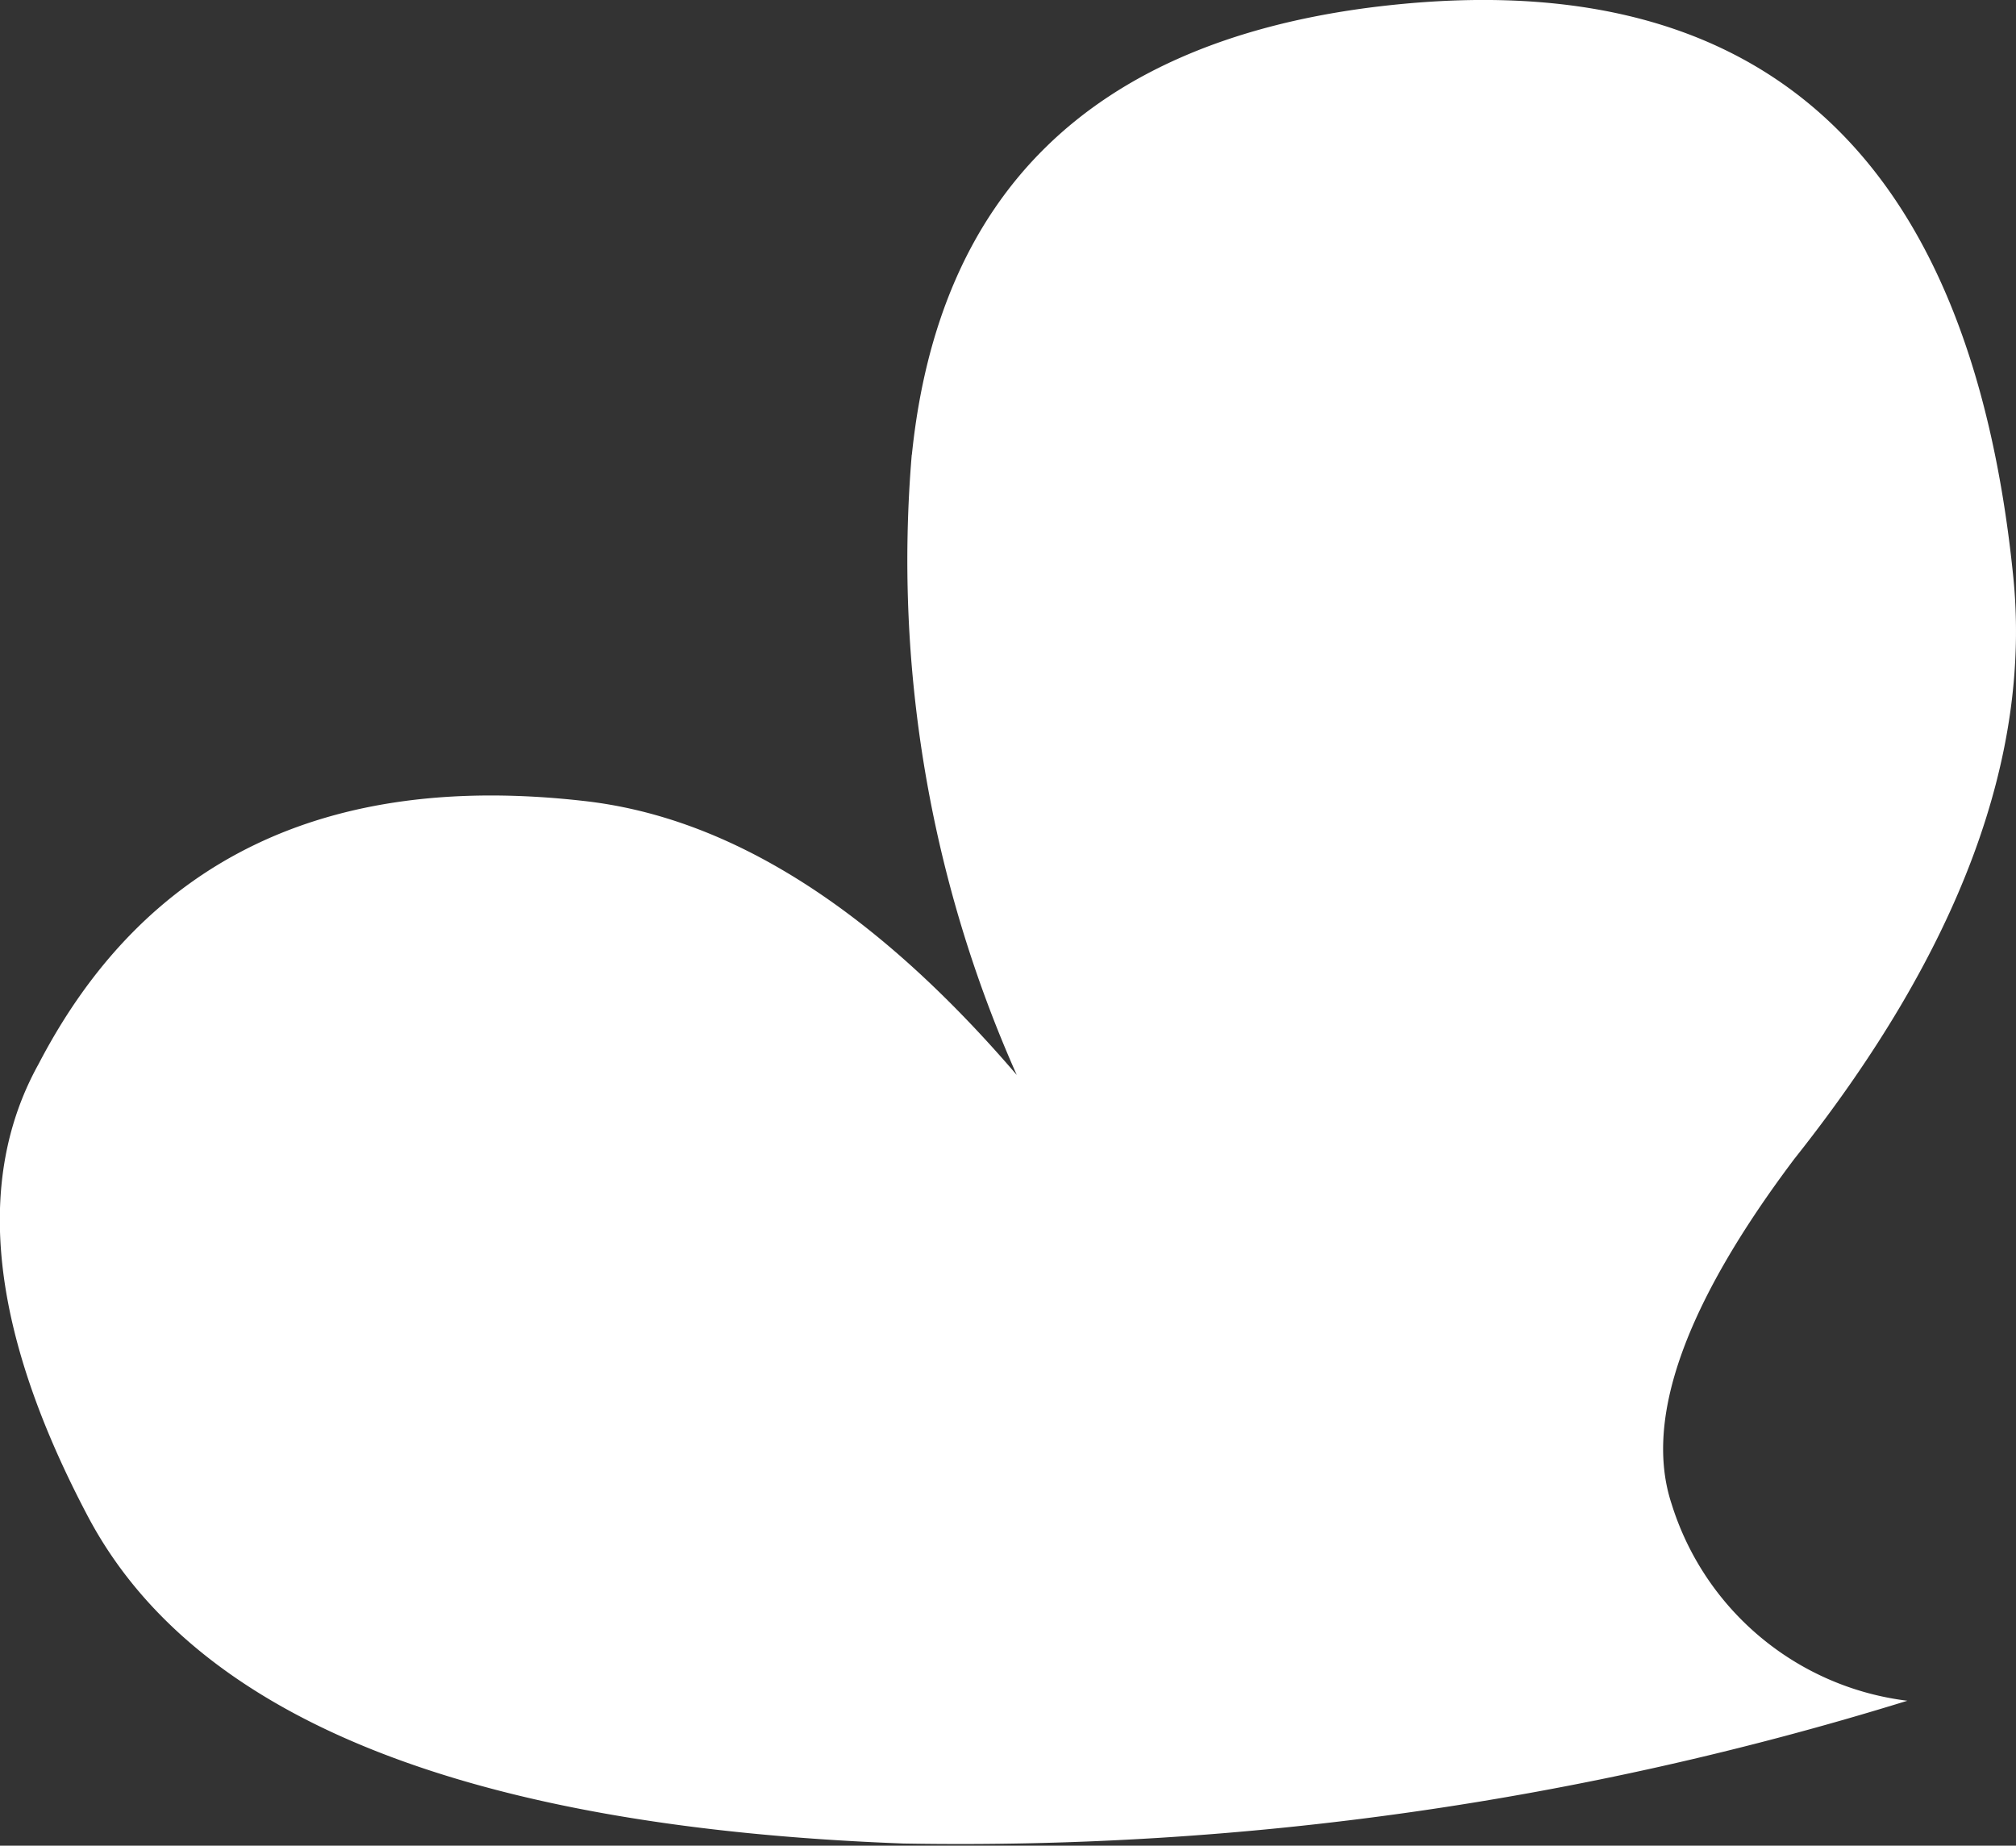<svg xmlns="http://www.w3.org/2000/svg" width="33.2" height="30.393" viewBox="0 0 33.2 30.393">
  <rect x="0" y="0" width="33.2" height="30.393" fill="#333333" stroke="none"/>
  <path id="패스_32" data-name="패스 32" d="M429.724,411.545q.663-6.456,7.514-7.359,9.528-1.23,10.619,9.32.477,4.5-3.6,9.635-2.71,3.6-2.022,5.681a4.659,4.659,0,0,0,3.883,3.242,52.728,52.728,0,0,1-16.535,2.351q-10.8-.406-13.432-5.393-2.408-4.563-.808-7.444,2.627-5.051,8.976-4.331,3.607.4,7.132,4.512a20.832,20.832,0,0,1-1.729-10.214Z" transform="translate(-414.707 -404.058)" fill="#fff"/>
</svg>
